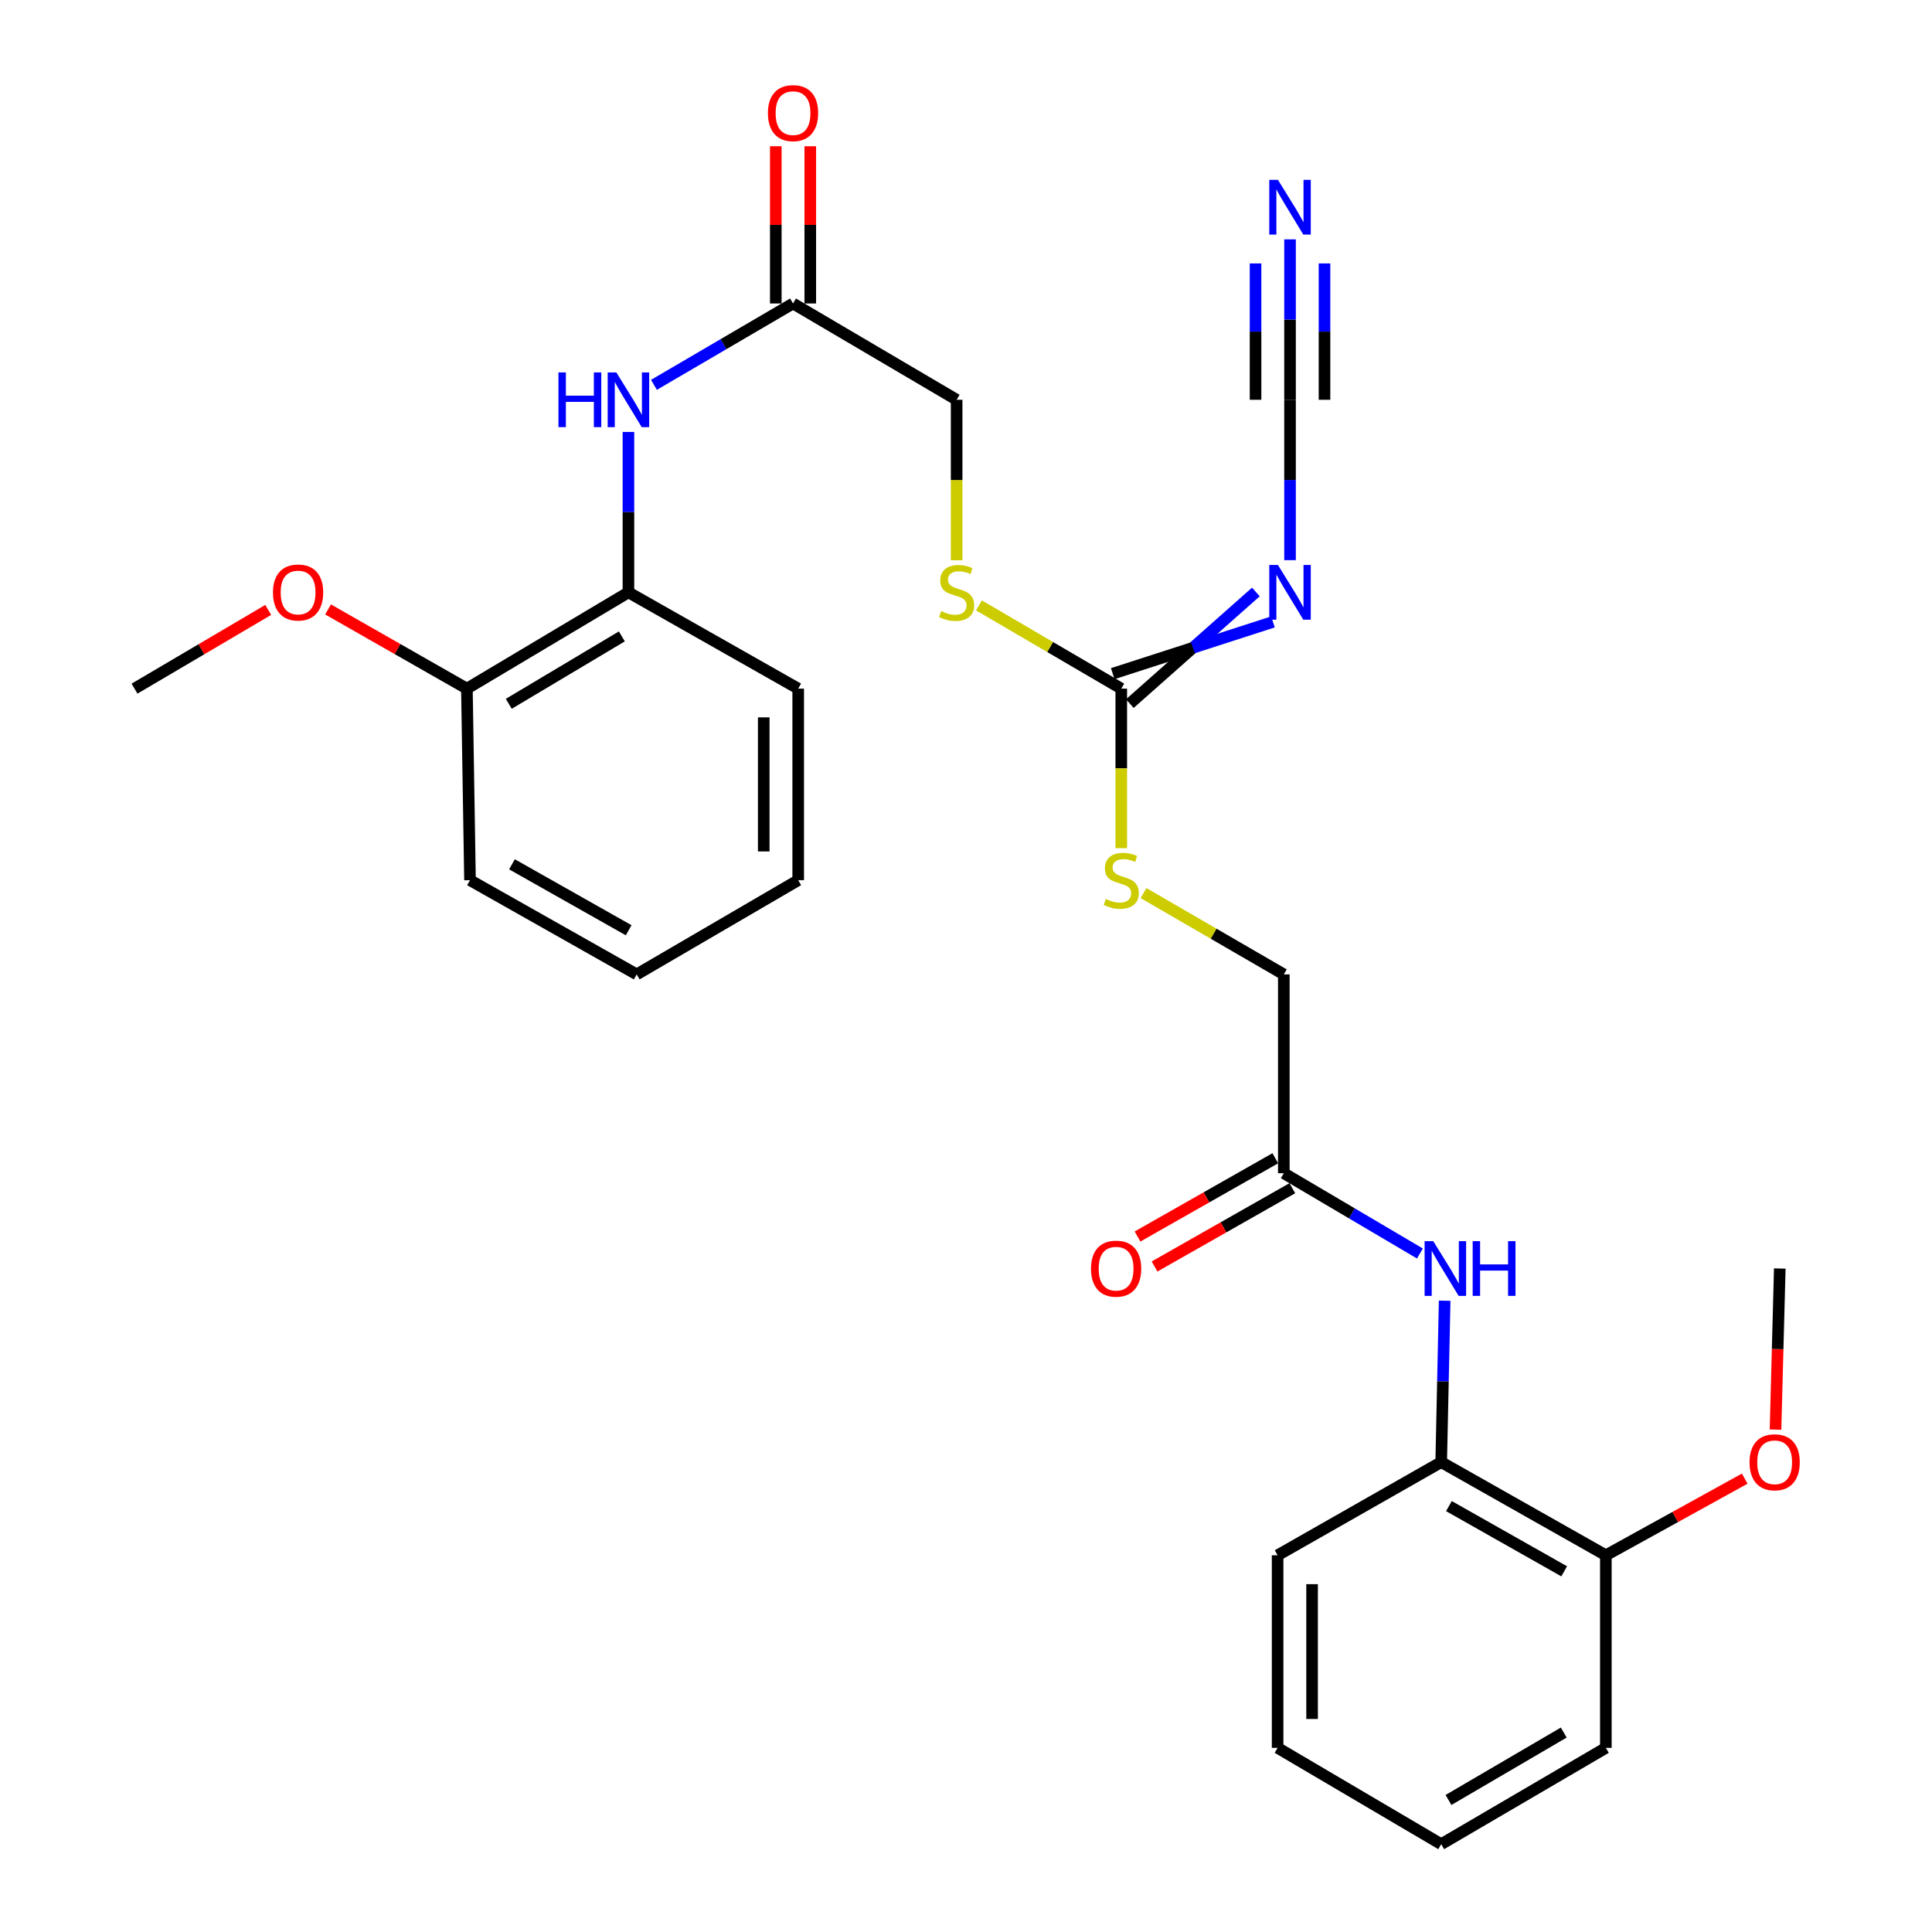 <?xml version='1.0' encoding='iso-8859-1'?>
<svg version='1.1' baseProfile='full'
              xmlns='http://www.w3.org/2000/svg'
                      xmlns:rdkit='http://www.rdkit.org/xml'
                      xmlns:xlink='http://www.w3.org/1999/xlink'
                  xml:space='preserve'
width='1000px' height='1000px' viewBox='0 0 1000 1000'>
<!-- END OF HEADER -->
<rect style='opacity:1.0;fill:#FFFFFF;stroke:none' width='1000' height='1000' x='0' y='0'> </rect>
<path class='bond-0' d='M 667.716,289.942 L 667.716,248.433' style='fill:none;fill-rule:evenodd;stroke:#0000FF;stroke-width:6px;stroke-linecap:butt;stroke-linejoin:miter;stroke-opacity:1' />
<path class='bond-0' d='M 667.716,248.433 L 667.716,206.924' style='fill:none;fill-rule:evenodd;stroke:#000000;stroke-width:6px;stroke-linecap:butt;stroke-linejoin:miter;stroke-opacity:1' />
<path class='bond-1' d='M 650.04,306.408 L 617.415,335.298' style='fill:none;fill-rule:evenodd;stroke:#0000FF;stroke-width:6px;stroke-linecap:butt;stroke-linejoin:miter;stroke-opacity:1' />
<path class='bond-1' d='M 617.415,335.298 L 584.791,364.187' style='fill:none;fill-rule:evenodd;stroke:#000000;stroke-width:6px;stroke-linecap:butt;stroke-linejoin:miter;stroke-opacity:1' />
<path class='bond-1' d='M 658.884,321.906 L 617.415,335.298' style='fill:none;fill-rule:evenodd;stroke:#0000FF;stroke-width:6px;stroke-linecap:butt;stroke-linejoin:miter;stroke-opacity:1' />
<path class='bond-1' d='M 617.415,335.298 L 575.947,348.689' style='fill:none;fill-rule:evenodd;stroke:#000000;stroke-width:6px;stroke-linecap:butt;stroke-linejoin:miter;stroke-opacity:1' />
<path class='bond-2' d='M 667.716,206.924 L 667.716,165.41' style='fill:none;fill-rule:evenodd;stroke:#000000;stroke-width:6px;stroke-linecap:butt;stroke-linejoin:miter;stroke-opacity:1' />
<path class='bond-2' d='M 667.716,165.41 L 667.716,123.896' style='fill:none;fill-rule:evenodd;stroke:#0000FF;stroke-width:6px;stroke-linecap:butt;stroke-linejoin:miter;stroke-opacity:1' />
<path class='bond-2' d='M 685.56,206.924 L 685.56,171.637' style='fill:none;fill-rule:evenodd;stroke:#000000;stroke-width:6px;stroke-linecap:butt;stroke-linejoin:miter;stroke-opacity:1' />
<path class='bond-2' d='M 685.56,171.637 L 685.56,136.35' style='fill:none;fill-rule:evenodd;stroke:#0000FF;stroke-width:6px;stroke-linecap:butt;stroke-linejoin:miter;stroke-opacity:1' />
<path class='bond-2' d='M 649.872,206.924 L 649.872,171.637' style='fill:none;fill-rule:evenodd;stroke:#000000;stroke-width:6px;stroke-linecap:butt;stroke-linejoin:miter;stroke-opacity:1' />
<path class='bond-2' d='M 649.872,171.637 L 649.872,136.35' style='fill:none;fill-rule:evenodd;stroke:#0000FF;stroke-width:6px;stroke-linecap:butt;stroke-linejoin:miter;stroke-opacity:1' />
<path class='bond-9' d='M 580.369,356.438 L 543.535,334.893' style='fill:none;fill-rule:evenodd;stroke:#000000;stroke-width:6px;stroke-linecap:butt;stroke-linejoin:miter;stroke-opacity:1' />
<path class='bond-9' d='M 543.535,334.893 L 506.701,313.348' style='fill:none;fill-rule:evenodd;stroke:#CCCC00;stroke-width:6px;stroke-linecap:butt;stroke-linejoin:miter;stroke-opacity:1' />
<path class='bond-10' d='M 580.369,356.438 L 580.369,397.711' style='fill:none;fill-rule:evenodd;stroke:#000000;stroke-width:6px;stroke-linecap:butt;stroke-linejoin:miter;stroke-opacity:1' />
<path class='bond-10' d='M 580.369,397.711 L 580.369,438.984' style='fill:none;fill-rule:evenodd;stroke:#CCCC00;stroke-width:6px;stroke-linecap:butt;stroke-linejoin:miter;stroke-opacity:1' />
<path class='bond-3' d='M 734.947,648.811 L 699.726,628.034' style='fill:none;fill-rule:evenodd;stroke:#0000FF;stroke-width:6px;stroke-linecap:butt;stroke-linejoin:miter;stroke-opacity:1' />
<path class='bond-3' d='M 699.726,628.034 L 664.504,607.258' style='fill:none;fill-rule:evenodd;stroke:#000000;stroke-width:6px;stroke-linecap:butt;stroke-linejoin:miter;stroke-opacity:1' />
<path class='bond-8' d='M 747.756,673.243 L 746.859,715.018' style='fill:none;fill-rule:evenodd;stroke:#0000FF;stroke-width:6px;stroke-linecap:butt;stroke-linejoin:miter;stroke-opacity:1' />
<path class='bond-8' d='M 746.859,715.018 L 745.963,756.792' style='fill:none;fill-rule:evenodd;stroke:#000000;stroke-width:6px;stroke-linecap:butt;stroke-linejoin:miter;stroke-opacity:1' />
<path class='bond-4' d='M 338.484,199.197 L 374.478,178.138' style='fill:none;fill-rule:evenodd;stroke:#0000FF;stroke-width:6px;stroke-linecap:butt;stroke-linejoin:miter;stroke-opacity:1' />
<path class='bond-4' d='M 374.478,178.138 L 410.472,157.079' style='fill:none;fill-rule:evenodd;stroke:#000000;stroke-width:6px;stroke-linecap:butt;stroke-linejoin:miter;stroke-opacity:1' />
<path class='bond-7' d='M 325.276,223.576 L 325.276,265.084' style='fill:none;fill-rule:evenodd;stroke:#0000FF;stroke-width:6px;stroke-linecap:butt;stroke-linejoin:miter;stroke-opacity:1' />
<path class='bond-7' d='M 325.276,265.084 L 325.276,306.593' style='fill:none;fill-rule:evenodd;stroke:#000000;stroke-width:6px;stroke-linecap:butt;stroke-linejoin:miter;stroke-opacity:1' />
<path class='bond-5' d='M 410.472,157.079 L 495.153,206.924' style='fill:none;fill-rule:evenodd;stroke:#000000;stroke-width:6px;stroke-linecap:butt;stroke-linejoin:miter;stroke-opacity:1' />
<path class='bond-13' d='M 419.394,157.079 L 419.394,116.387' style='fill:none;fill-rule:evenodd;stroke:#000000;stroke-width:6px;stroke-linecap:butt;stroke-linejoin:miter;stroke-opacity:1' />
<path class='bond-13' d='M 419.394,116.387 L 419.394,75.695' style='fill:none;fill-rule:evenodd;stroke:#FF0000;stroke-width:6px;stroke-linecap:butt;stroke-linejoin:miter;stroke-opacity:1' />
<path class='bond-13' d='M 401.55,157.079 L 401.55,116.387' style='fill:none;fill-rule:evenodd;stroke:#000000;stroke-width:6px;stroke-linecap:butt;stroke-linejoin:miter;stroke-opacity:1' />
<path class='bond-13' d='M 401.55,116.387 L 401.55,75.695' style='fill:none;fill-rule:evenodd;stroke:#FF0000;stroke-width:6px;stroke-linecap:butt;stroke-linejoin:miter;stroke-opacity:1' />
<path class='bond-6' d='M 664.504,607.258 L 664.504,504.347' style='fill:none;fill-rule:evenodd;stroke:#000000;stroke-width:6px;stroke-linecap:butt;stroke-linejoin:miter;stroke-opacity:1' />
<path class='bond-14' d='M 660.097,599.5 L 624.439,619.758' style='fill:none;fill-rule:evenodd;stroke:#000000;stroke-width:6px;stroke-linecap:butt;stroke-linejoin:miter;stroke-opacity:1' />
<path class='bond-14' d='M 624.439,619.758 L 588.781,640.016' style='fill:none;fill-rule:evenodd;stroke:#FF0000;stroke-width:6px;stroke-linecap:butt;stroke-linejoin:miter;stroke-opacity:1' />
<path class='bond-14' d='M 668.911,615.016 L 633.253,635.273' style='fill:none;fill-rule:evenodd;stroke:#000000;stroke-width:6px;stroke-linecap:butt;stroke-linejoin:miter;stroke-opacity:1' />
<path class='bond-14' d='M 633.253,635.273 L 597.595,655.531' style='fill:none;fill-rule:evenodd;stroke:#FF0000;stroke-width:6px;stroke-linecap:butt;stroke-linejoin:miter;stroke-opacity:1' />
<path class='bond-11' d='M 325.276,306.593 L 241.666,356.438' style='fill:none;fill-rule:evenodd;stroke:#000000;stroke-width:6px;stroke-linecap:butt;stroke-linejoin:miter;stroke-opacity:1' />
<path class='bond-11' d='M 321.872,329.397 L 263.345,364.289' style='fill:none;fill-rule:evenodd;stroke:#000000;stroke-width:6px;stroke-linecap:butt;stroke-linejoin:miter;stroke-opacity:1' />
<path class='bond-19' d='M 325.276,306.593 L 413.149,356.438' style='fill:none;fill-rule:evenodd;stroke:#000000;stroke-width:6px;stroke-linecap:butt;stroke-linejoin:miter;stroke-opacity:1' />
<path class='bond-12' d='M 745.963,756.792 L 831.189,805.011' style='fill:none;fill-rule:evenodd;stroke:#000000;stroke-width:6px;stroke-linecap:butt;stroke-linejoin:miter;stroke-opacity:1' />
<path class='bond-12' d='M 749.96,779.556 L 809.618,813.309' style='fill:none;fill-rule:evenodd;stroke:#000000;stroke-width:6px;stroke-linecap:butt;stroke-linejoin:miter;stroke-opacity:1' />
<path class='bond-20' d='M 745.963,756.792 L 661.292,805.011' style='fill:none;fill-rule:evenodd;stroke:#000000;stroke-width:6px;stroke-linecap:butt;stroke-linejoin:miter;stroke-opacity:1' />
<path class='bond-15' d='M 495.153,289.982 L 495.153,248.453' style='fill:none;fill-rule:evenodd;stroke:#CCCC00;stroke-width:6px;stroke-linecap:butt;stroke-linejoin:miter;stroke-opacity:1' />
<path class='bond-15' d='M 495.153,248.453 L 495.153,206.924' style='fill:none;fill-rule:evenodd;stroke:#000000;stroke-width:6px;stroke-linecap:butt;stroke-linejoin:miter;stroke-opacity:1' />
<path class='bond-16' d='M 591.88,462.254 L 628.192,483.3' style='fill:none;fill-rule:evenodd;stroke:#CCCC00;stroke-width:6px;stroke-linecap:butt;stroke-linejoin:miter;stroke-opacity:1' />
<path class='bond-16' d='M 628.192,483.3 L 664.504,504.347' style='fill:none;fill-rule:evenodd;stroke:#000000;stroke-width:6px;stroke-linecap:butt;stroke-linejoin:miter;stroke-opacity:1' />
<path class='bond-17' d='M 241.666,356.438 L 205.735,335.941' style='fill:none;fill-rule:evenodd;stroke:#000000;stroke-width:6px;stroke-linecap:butt;stroke-linejoin:miter;stroke-opacity:1' />
<path class='bond-17' d='M 205.735,335.941 L 169.804,315.444' style='fill:none;fill-rule:evenodd;stroke:#FF0000;stroke-width:6px;stroke-linecap:butt;stroke-linejoin:miter;stroke-opacity:1' />
<path class='bond-22' d='M 241.666,356.438 L 243.272,455.582' style='fill:none;fill-rule:evenodd;stroke:#000000;stroke-width:6px;stroke-linecap:butt;stroke-linejoin:miter;stroke-opacity:1' />
<path class='bond-18' d='M 831.189,805.011 L 867.125,785.178' style='fill:none;fill-rule:evenodd;stroke:#000000;stroke-width:6px;stroke-linecap:butt;stroke-linejoin:miter;stroke-opacity:1' />
<path class='bond-18' d='M 867.125,785.178 L 903.061,765.344' style='fill:none;fill-rule:evenodd;stroke:#FF0000;stroke-width:6px;stroke-linecap:butt;stroke-linejoin:miter;stroke-opacity:1' />
<path class='bond-21' d='M 831.189,805.011 L 831.189,904.691' style='fill:none;fill-rule:evenodd;stroke:#000000;stroke-width:6px;stroke-linecap:butt;stroke-linejoin:miter;stroke-opacity:1' />
<path class='bond-23' d='M 138.833,315.693 L 104.231,336.066' style='fill:none;fill-rule:evenodd;stroke:#FF0000;stroke-width:6px;stroke-linecap:butt;stroke-linejoin:miter;stroke-opacity:1' />
<path class='bond-23' d='M 104.231,336.066 L 69.629,356.438' style='fill:none;fill-rule:evenodd;stroke:#000000;stroke-width:6px;stroke-linecap:butt;stroke-linejoin:miter;stroke-opacity:1' />
<path class='bond-24' d='M 919.002,739.966 L 920.107,698.272' style='fill:none;fill-rule:evenodd;stroke:#FF0000;stroke-width:6px;stroke-linecap:butt;stroke-linejoin:miter;stroke-opacity:1' />
<path class='bond-24' d='M 920.107,698.272 L 921.212,656.577' style='fill:none;fill-rule:evenodd;stroke:#000000;stroke-width:6px;stroke-linecap:butt;stroke-linejoin:miter;stroke-opacity:1' />
<path class='bond-26' d='M 413.149,356.438 L 413.149,455.582' style='fill:none;fill-rule:evenodd;stroke:#000000;stroke-width:6px;stroke-linecap:butt;stroke-linejoin:miter;stroke-opacity:1' />
<path class='bond-26' d='M 395.305,371.31 L 395.305,440.711' style='fill:none;fill-rule:evenodd;stroke:#000000;stroke-width:6px;stroke-linecap:butt;stroke-linejoin:miter;stroke-opacity:1' />
<path class='bond-25' d='M 661.292,805.011 L 661.292,904.691' style='fill:none;fill-rule:evenodd;stroke:#000000;stroke-width:6px;stroke-linecap:butt;stroke-linejoin:miter;stroke-opacity:1' />
<path class='bond-25' d='M 679.136,819.963 L 679.136,889.739' style='fill:none;fill-rule:evenodd;stroke:#000000;stroke-width:6px;stroke-linecap:butt;stroke-linejoin:miter;stroke-opacity:1' />
<path class='bond-29' d='M 831.189,904.691 L 745.963,954.545' style='fill:none;fill-rule:evenodd;stroke:#000000;stroke-width:6px;stroke-linecap:butt;stroke-linejoin:miter;stroke-opacity:1' />
<path class='bond-29' d='M 809.395,896.767 L 749.737,931.665' style='fill:none;fill-rule:evenodd;stroke:#000000;stroke-width:6px;stroke-linecap:butt;stroke-linejoin:miter;stroke-opacity:1' />
<path class='bond-30' d='M 243.272,455.582 L 329.559,504.347' style='fill:none;fill-rule:evenodd;stroke:#000000;stroke-width:6px;stroke-linecap:butt;stroke-linejoin:miter;stroke-opacity:1' />
<path class='bond-30' d='M 264.995,447.362 L 325.395,481.497' style='fill:none;fill-rule:evenodd;stroke:#000000;stroke-width:6px;stroke-linecap:butt;stroke-linejoin:miter;stroke-opacity:1' />
<path class='bond-28' d='M 661.292,904.691 L 745.963,954.545' style='fill:none;fill-rule:evenodd;stroke:#000000;stroke-width:6px;stroke-linecap:butt;stroke-linejoin:miter;stroke-opacity:1' />
<path class='bond-27' d='M 413.149,455.582 L 329.559,504.347' style='fill:none;fill-rule:evenodd;stroke:#000000;stroke-width:6px;stroke-linecap:butt;stroke-linejoin:miter;stroke-opacity:1' />
<path  class='atom-0' d='M 661.456 292.433
L 670.736 307.433
Q 671.656 308.913, 673.136 311.593
Q 674.616 314.273, 674.696 314.433
L 674.696 292.433
L 678.456 292.433
L 678.456 320.753
L 674.576 320.753
L 664.616 304.353
Q 663.456 302.433, 662.216 300.233
Q 661.016 298.033, 660.656 297.353
L 660.656 320.753
L 656.976 320.753
L 656.976 292.433
L 661.456 292.433
' fill='#0000FF'/>
<path  class='atom-3' d='M 661.456 93.084
L 670.736 108.084
Q 671.656 109.564, 673.136 112.244
Q 674.616 114.924, 674.696 115.084
L 674.696 93.084
L 678.456 93.084
L 678.456 121.404
L 674.576 121.404
L 664.616 105.004
Q 663.456 103.084, 662.216 100.884
Q 661.016 98.684, 660.656 98.004
L 660.656 121.404
L 656.976 121.404
L 656.976 93.084
L 661.456 93.084
' fill='#0000FF'/>
<path  class='atom-4' d='M 741.854 642.417
L 751.134 657.417
Q 752.054 658.897, 753.534 661.577
Q 755.014 664.257, 755.094 664.417
L 755.094 642.417
L 758.854 642.417
L 758.854 670.737
L 754.974 670.737
L 745.014 654.337
Q 743.854 652.417, 742.614 650.217
Q 741.414 648.017, 741.054 647.337
L 741.054 670.737
L 737.374 670.737
L 737.374 642.417
L 741.854 642.417
' fill='#0000FF'/>
<path  class='atom-4' d='M 762.254 642.417
L 766.094 642.417
L 766.094 654.457
L 780.574 654.457
L 780.574 642.417
L 784.414 642.417
L 784.414 670.737
L 780.574 670.737
L 780.574 657.657
L 766.094 657.657
L 766.094 670.737
L 762.254 670.737
L 762.254 642.417
' fill='#0000FF'/>
<path  class='atom-5' d='M 289.056 192.764
L 292.896 192.764
L 292.896 204.804
L 307.376 204.804
L 307.376 192.764
L 311.216 192.764
L 311.216 221.084
L 307.376 221.084
L 307.376 208.004
L 292.896 208.004
L 292.896 221.084
L 289.056 221.084
L 289.056 192.764
' fill='#0000FF'/>
<path  class='atom-5' d='M 319.016 192.764
L 328.296 207.764
Q 329.216 209.244, 330.696 211.924
Q 332.176 214.604, 332.256 214.764
L 332.256 192.764
L 336.016 192.764
L 336.016 221.084
L 332.136 221.084
L 322.176 204.684
Q 321.016 202.764, 319.776 200.564
Q 318.576 198.364, 318.216 197.684
L 318.216 221.084
L 314.536 221.084
L 314.536 192.764
L 319.016 192.764
' fill='#0000FF'/>
<path  class='atom-10' d='M 487.153 316.313
Q 487.473 316.433, 488.793 316.993
Q 490.113 317.553, 491.553 317.913
Q 493.033 318.233, 494.473 318.233
Q 497.153 318.233, 498.713 316.953
Q 500.273 315.633, 500.273 313.353
Q 500.273 311.793, 499.473 310.833
Q 498.713 309.873, 497.513 309.353
Q 496.313 308.833, 494.313 308.233
Q 491.793 307.473, 490.273 306.753
Q 488.793 306.033, 487.713 304.513
Q 486.673 302.993, 486.673 300.433
Q 486.673 296.873, 489.073 294.673
Q 491.513 292.473, 496.313 292.473
Q 499.593 292.473, 503.313 294.033
L 502.393 297.113
Q 498.993 295.713, 496.433 295.713
Q 493.673 295.713, 492.153 296.873
Q 490.633 297.993, 490.673 299.953
Q 490.673 301.473, 491.433 302.393
Q 492.233 303.313, 493.353 303.833
Q 494.513 304.353, 496.433 304.953
Q 498.993 305.753, 500.513 306.553
Q 502.033 307.353, 503.113 308.993
Q 504.233 310.593, 504.233 313.353
Q 504.233 317.273, 501.593 319.393
Q 498.993 321.473, 494.633 321.473
Q 492.113 321.473, 490.193 320.913
Q 488.313 320.393, 486.073 319.473
L 487.153 316.313
' fill='#CCCC00'/>
<path  class='atom-11' d='M 572.369 465.302
Q 572.689 465.422, 574.009 465.982
Q 575.329 466.542, 576.769 466.902
Q 578.249 467.222, 579.689 467.222
Q 582.369 467.222, 583.929 465.942
Q 585.489 464.622, 585.489 462.342
Q 585.489 460.782, 584.689 459.822
Q 583.929 458.862, 582.729 458.342
Q 581.529 457.822, 579.529 457.222
Q 577.009 456.462, 575.489 455.742
Q 574.009 455.022, 572.929 453.502
Q 571.889 451.982, 571.889 449.422
Q 571.889 445.862, 574.289 443.662
Q 576.729 441.462, 581.529 441.462
Q 584.809 441.462, 588.529 443.022
L 587.609 446.102
Q 584.209 444.702, 581.649 444.702
Q 578.889 444.702, 577.369 445.862
Q 575.849 446.982, 575.889 448.942
Q 575.889 450.462, 576.649 451.382
Q 577.449 452.302, 578.569 452.822
Q 579.729 453.342, 581.649 453.942
Q 584.209 454.742, 585.729 455.542
Q 587.249 456.342, 588.329 457.982
Q 589.449 459.582, 589.449 462.342
Q 589.449 466.262, 586.809 468.382
Q 584.209 470.462, 579.849 470.462
Q 577.329 470.462, 575.409 469.902
Q 573.529 469.382, 571.289 468.462
L 572.369 465.302
' fill='#CCCC00'/>
<path  class='atom-14' d='M 397.472 58.55
Q 397.472 51.75, 400.832 47.95
Q 404.192 44.15, 410.472 44.15
Q 416.752 44.15, 420.112 47.95
Q 423.472 51.75, 423.472 58.55
Q 423.472 65.43, 420.072 69.35
Q 416.672 73.23, 410.472 73.23
Q 404.232 73.23, 400.832 69.35
Q 397.472 65.47, 397.472 58.55
M 410.472 70.03
Q 414.792 70.03, 417.112 67.15
Q 419.472 64.23, 419.472 58.55
Q 419.472 52.99, 417.112 50.19
Q 414.792 47.35, 410.472 47.35
Q 406.152 47.35, 403.792 50.15
Q 401.472 52.95, 401.472 58.55
Q 401.472 64.27, 403.792 67.15
Q 406.152 70.03, 410.472 70.03
' fill='#FF0000'/>
<path  class='atom-15' d='M 564.692 656.657
Q 564.692 649.857, 568.052 646.057
Q 571.412 642.257, 577.692 642.257
Q 583.972 642.257, 587.332 646.057
Q 590.692 649.857, 590.692 656.657
Q 590.692 663.537, 587.292 667.457
Q 583.892 671.337, 577.692 671.337
Q 571.452 671.337, 568.052 667.457
Q 564.692 663.577, 564.692 656.657
M 577.692 668.137
Q 582.012 668.137, 584.332 665.257
Q 586.692 662.337, 586.692 656.657
Q 586.692 651.097, 584.332 648.297
Q 582.012 645.457, 577.692 645.457
Q 573.372 645.457, 571.012 648.257
Q 568.692 651.057, 568.692 656.657
Q 568.692 662.377, 571.012 665.257
Q 573.372 668.137, 577.692 668.137
' fill='#FF0000'/>
<path  class='atom-18' d='M 141.289 306.673
Q 141.289 299.873, 144.649 296.073
Q 148.009 292.273, 154.289 292.273
Q 160.569 292.273, 163.929 296.073
Q 167.289 299.873, 167.289 306.673
Q 167.289 313.553, 163.889 317.473
Q 160.489 321.353, 154.289 321.353
Q 148.049 321.353, 144.649 317.473
Q 141.289 313.593, 141.289 306.673
M 154.289 318.153
Q 158.609 318.153, 160.929 315.273
Q 163.289 312.353, 163.289 306.673
Q 163.289 301.113, 160.929 298.313
Q 158.609 295.473, 154.289 295.473
Q 149.969 295.473, 147.609 298.273
Q 145.289 301.073, 145.289 306.673
Q 145.289 312.393, 147.609 315.273
Q 149.969 318.153, 154.289 318.153
' fill='#FF0000'/>
<path  class='atom-19' d='M 905.556 756.872
Q 905.556 750.072, 908.916 746.272
Q 912.276 742.472, 918.556 742.472
Q 924.836 742.472, 928.196 746.272
Q 931.556 750.072, 931.556 756.872
Q 931.556 763.752, 928.156 767.672
Q 924.756 771.552, 918.556 771.552
Q 912.316 771.552, 908.916 767.672
Q 905.556 763.792, 905.556 756.872
M 918.556 768.352
Q 922.876 768.352, 925.196 765.472
Q 927.556 762.552, 927.556 756.872
Q 927.556 751.312, 925.196 748.512
Q 922.876 745.672, 918.556 745.672
Q 914.236 745.672, 911.876 748.472
Q 909.556 751.272, 909.556 756.872
Q 909.556 762.592, 911.876 765.472
Q 914.236 768.352, 918.556 768.352
' fill='#FF0000'/>
</svg>
